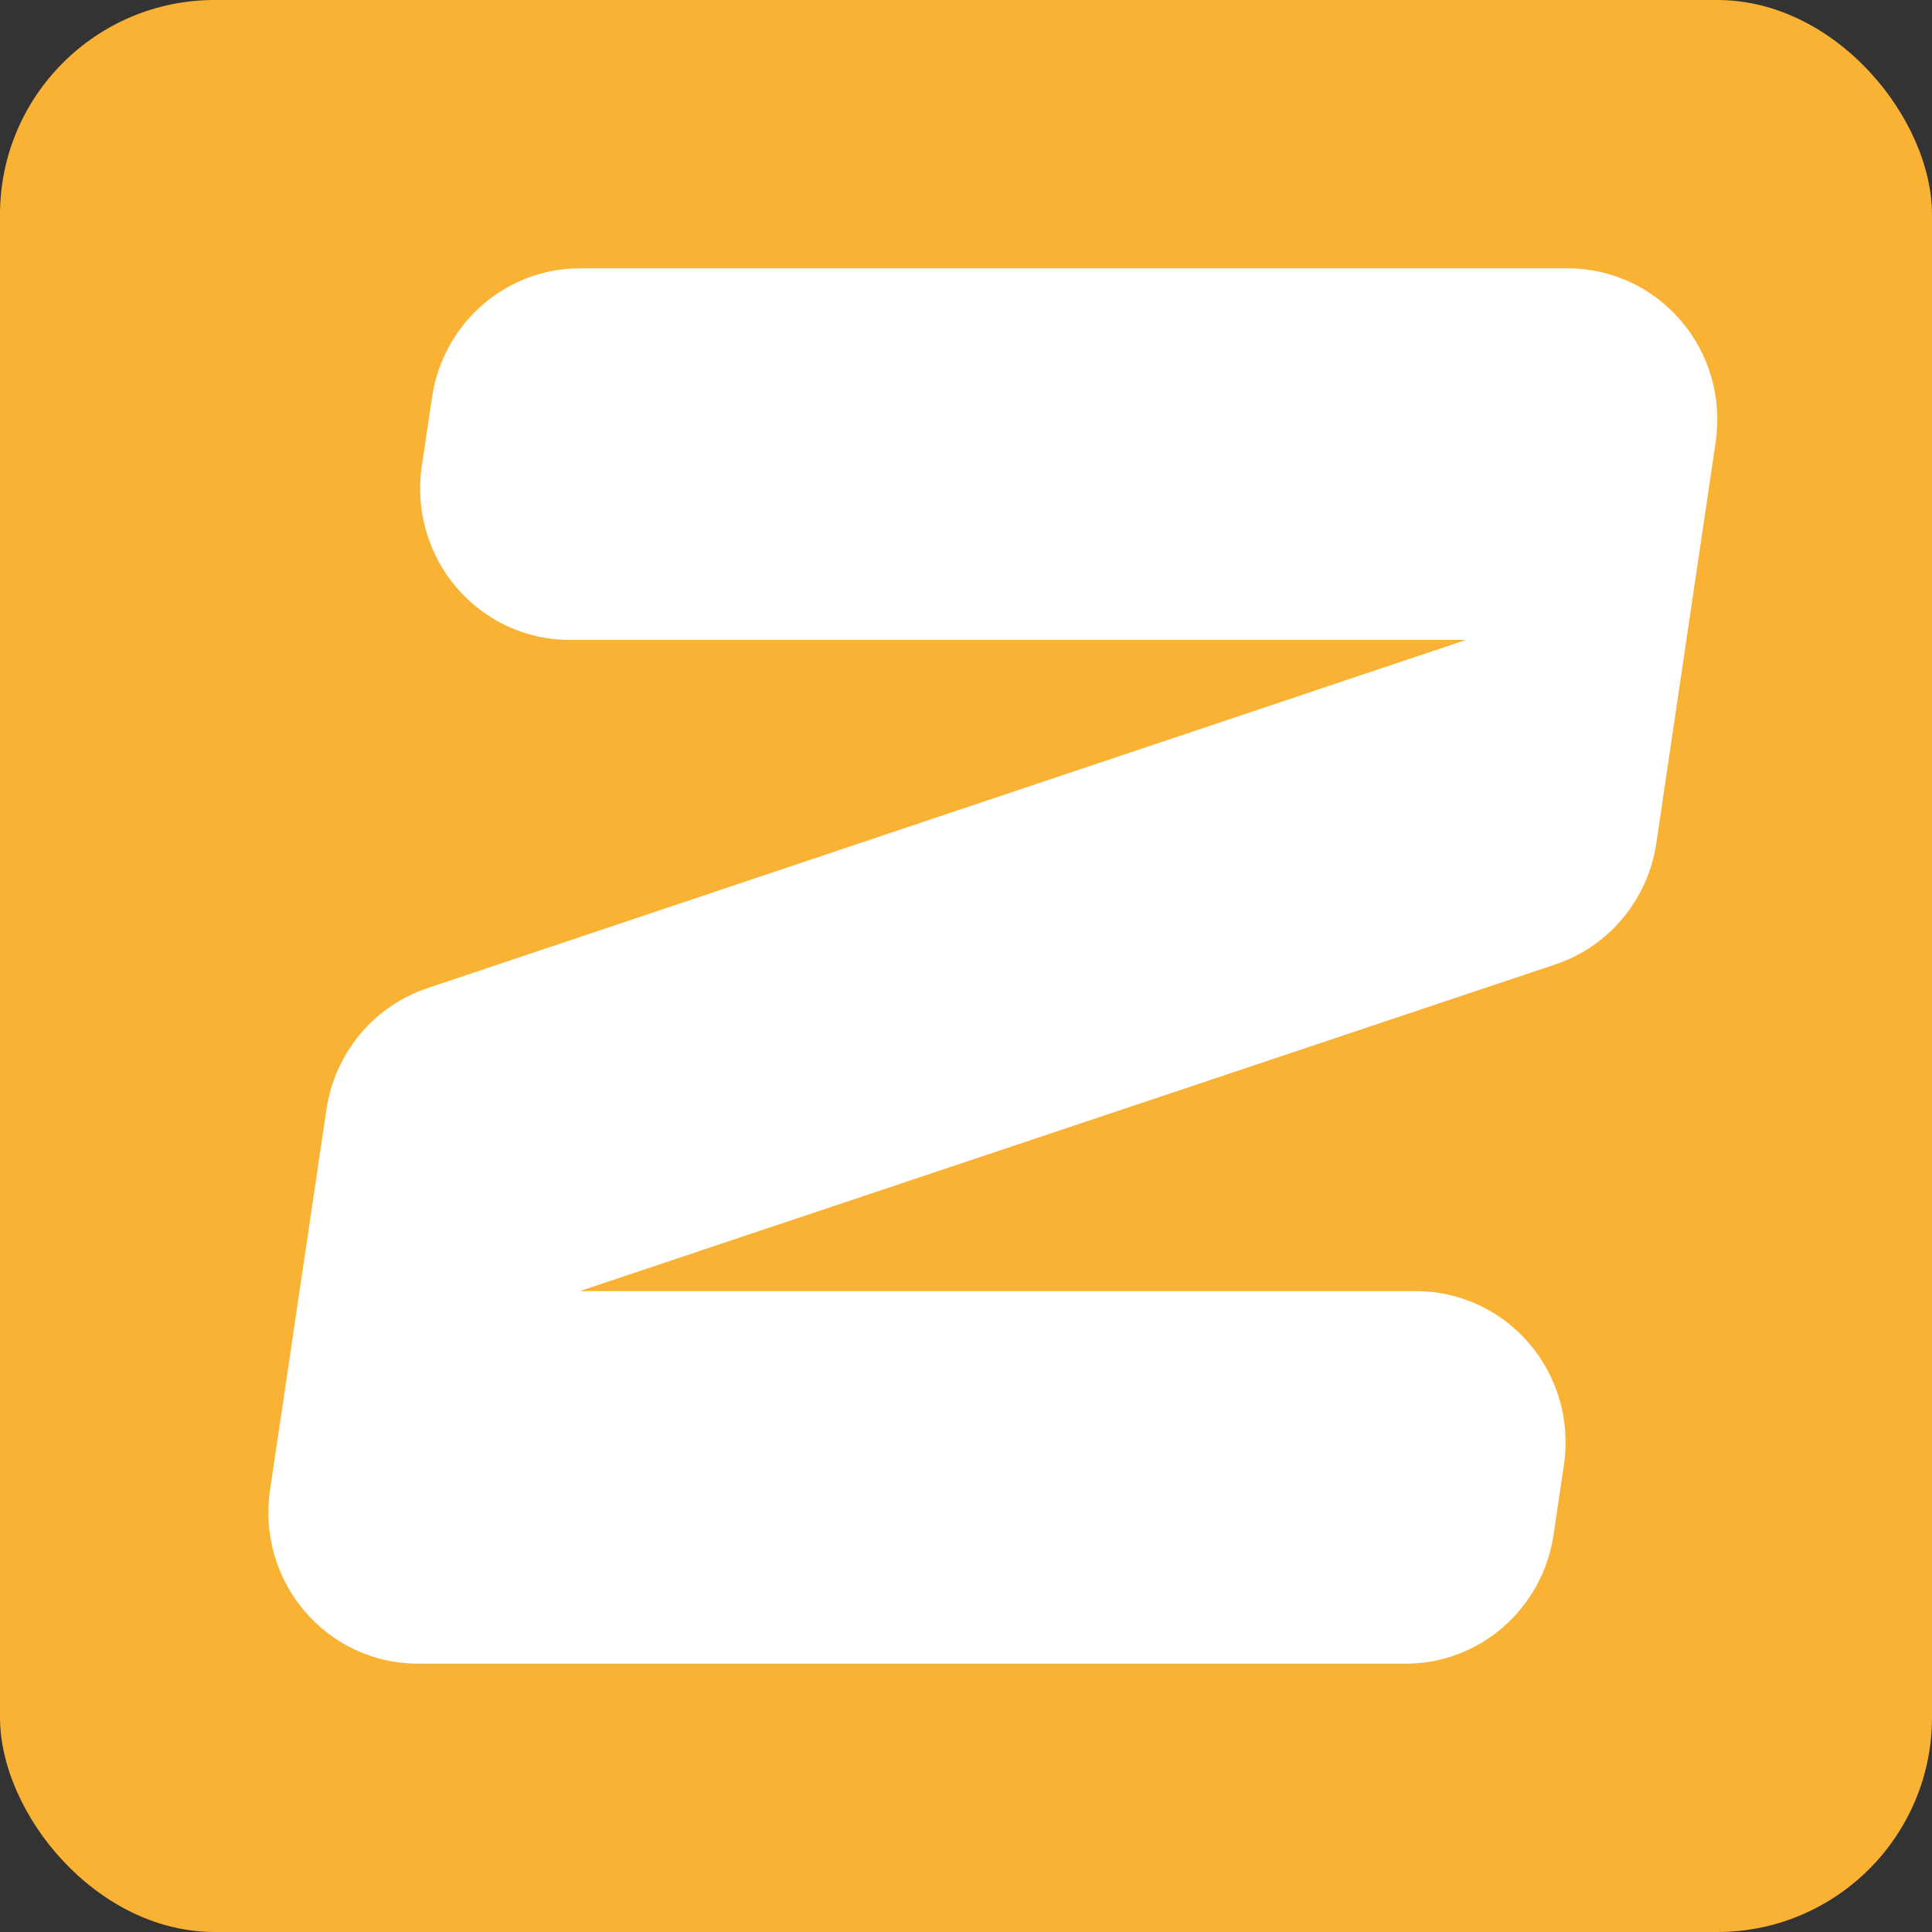 <svg width="36" height="36" viewBox="0 0 36 36" fill="none" xmlns="http://www.w3.org/2000/svg">
<rect x="0" y="0" width="36" height="36" fill="#333333" stroke="none"/>
<rect width="36" height="36" rx="4" fill="#F9B233"/>
<path d="M8.054 7.379L7.859 8.688C7.8 9.089 7.827 9.498 7.938 9.887C8.049 10.276 8.242 10.637 8.503 10.944C8.764 11.251 9.087 11.498 9.451 11.667C9.815 11.836 10.21 11.924 10.61 11.924H27.316L7.96 18.414C7.472 18.578 7.038 18.876 6.707 19.274C6.376 19.672 6.16 20.155 6.083 20.67L5.309 25.897L5.031 27.764C4.971 28.164 4.998 28.573 5.109 28.963C5.22 29.352 5.413 29.713 5.674 30.02C5.935 30.327 6.258 30.574 6.622 30.743C6.986 30.912 7.381 31 7.781 31H26.197C26.862 31 27.506 30.758 28.01 30.318C28.515 29.878 28.848 29.27 28.947 28.604L29.142 27.295C29.201 26.895 29.175 26.485 29.064 26.096C28.953 25.707 28.76 25.346 28.499 25.039C28.238 24.732 27.915 24.485 27.551 24.316C27.187 24.147 26.792 24.059 26.391 24.059H10.8L28.986 17.969C29.474 17.805 29.908 17.508 30.239 17.11C30.57 16.711 30.786 16.228 30.863 15.713L31.637 10.481L31.971 8.225C32.029 7.825 32 7.418 31.889 7.03C31.777 6.642 31.584 6.282 31.323 5.977C31.062 5.671 30.739 5.425 30.377 5.257C30.014 5.088 29.619 5.001 29.22 5H10.805C10.142 5 9.5 5.239 8.996 5.676C8.492 6.112 8.158 6.716 8.054 7.379Z" fill="white"/>
</svg>
